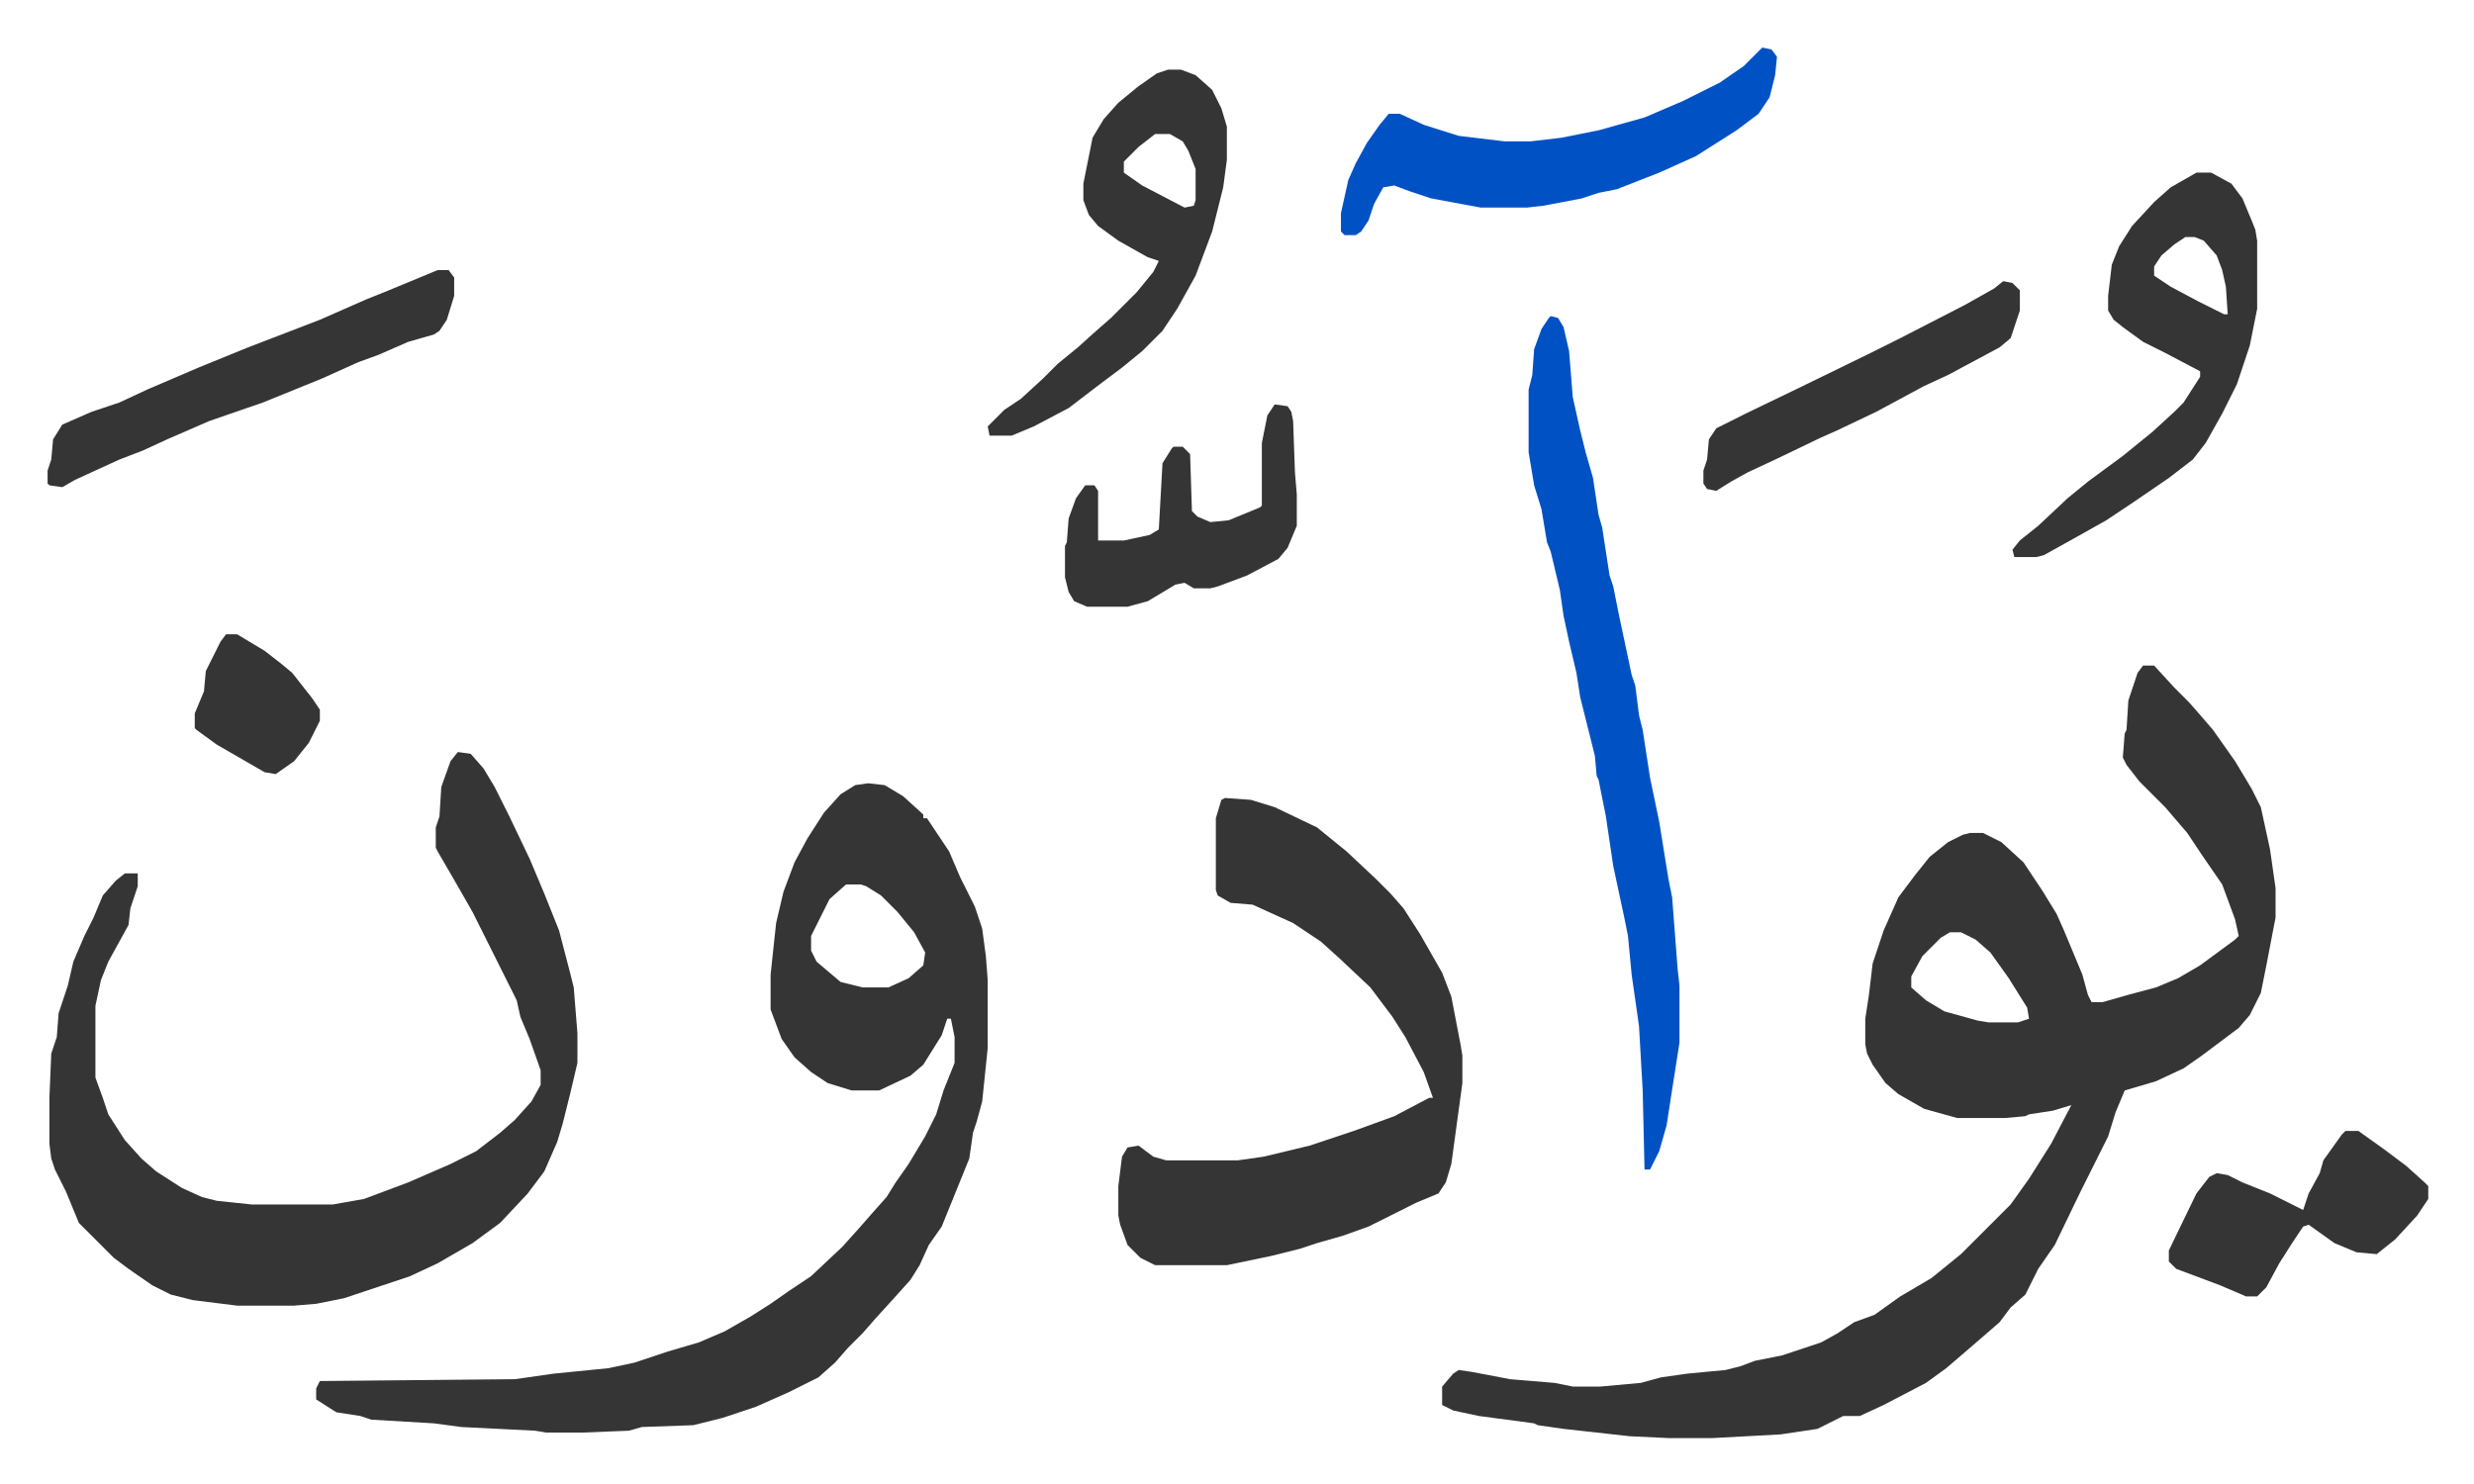 <svg xmlns="http://www.w3.org/2000/svg" role="img" viewBox="-25.86 309.14 1344.72 806.72"><path fill="#353535" id="rule_normal" d="M1139 671h6l11 12 8 8 7 8 6 7 12 17 9 15 5 10 5 23 3 21v16l-5 26-3 15-6 12-6 7-20 15-10 7-15 7-17 5-5 12-4 13-7 14-8 16-14 29-9 13-7 14-8 7-6 8-15 13-14 12-11 8-23 12-13 6h-9l-14 7-20 3-37 2h-24l-21-1-36-4-14-2-2-1-30-4-14-3-6-3v-10l6-7 3-2 7 1 21 4 24 2 10 2h15l22-2 11-3 14-2 21-2 8-2 8-3 15-3 21-7 9-5 9-6 11-4 14-10 17-10 16-13 13-13 5-5 9-9 10-14 12-19 11-21-10 3-13 2-2 1-11 1h-26l-18-5-14-8-7-6-7-10-3-6-1-5v-14l2-13 2-17 6-18 8-18 9-12 8-10 10-8 8-4 4-1h7l10 5 12 11 10 15 8 13 4 9 10 24 3 11 2 4h6l14-4 15-4 12-5 12-7 19-14 2-2-2-9-7-19-11-16-8-12-12-14-14-14-7-9-2-4 1-13 1-2 1-16 5-15zm-105 145l-5 3-10 10-6 11v6l8 7 10 6 18 5 6 1h16l6-2-1-6-10-16-10-14-8-7-8-4zm-588-81l9 1 10 6 11 10v2h2l12 18 6 14 8 16 4 12 2 15 1 13v37l-3 29-3 11-2 6-2 14-15 37-7 10-5 11-5 8-9 10-10 11-7 8-8 8-7 8-9 8-16 8-18 8-18 6-16 4-28 1-7 2-25 1h-20l-6-1-40-2-15-2-34-2-6-2-13-2-11-7v-6l2-4 106-1 21-3 30-3 14-3 18-6 17-5 14-6 14-8 11-7 10-7 12-8 17-16 9-10 7-8 8-9 5-8 7-10 9-15 6-12 4-13 6-15v-14l-2-10h-2l-3 9-10 16-7 6-17 8h-15l-13-4-9-6-9-8-7-10-6-16v-19l3-28 4-17 6-16 7-13 9-14 9-10 8-5zm-12 55l-9 8-8 16-2 4v8l3 6 13 11 12 3h14l11-5 8-7 1-7-6-11-9-11-9-9-8-5-3-1z"/><path fill="#353535" id="rule_normal" d="M223 718l7 1 7 8 6 10 8 16 11 23 8 19 8 20 6 23 2 8 2 25v16l-4 17-4 16-3 10-7 16-9 12-15 16-15 11-19 11-15 7-36 12-15 3-12 1h-31l-24-3-12-3-10-5-13-9-8-6-19-19-7-17-6-12-2-6-1-8v-25l1-24 3-9 1-13 5-15 3-13 6-14 5-10 5-12 7-8 5-4h7v7l-4 12-1 9-11 20-4 10-3 14v39l4 11 3 9 9 14 9 10 8 7 14 9 11 5 8 2 19 2h44l17-3 24-9 23-10 14-7 13-10 8-7 9-10 5-9v-8l-6-17-5-12-2-9-8-16-8-16-8-16-8-14-11-19-1-2v-11l2-6 1-16 5-14zm417 25l14 1 13 4 23 11 16 13 16 15 8 8 7 8 9 14 12 21 5 13 5 26 1 6v15l-6 44-3 10-4 6-12 5-12 6-14 7-14 5-14 4-9 3-16 4-24 5h-39l-8-4-7-7-4-11-1-5v-16l2-16 3-5 6-1 8 6 7 2h39l14-2 25-6 15-5 9-3 22-8 19-10h2l-5-14-10-19-7-11-12-16-17-16-10-9-15-10-22-10-12-1-7-4-1-3v-39l3-10z"/><path fill="#0052c4" id="rule_madd_necessary_6_vowels" d="M817 481l4 1 3 5 3 13 2 25 4 18 3 12 4 14 3 20 2 7 4 26 2 6 3 15 7 33 2 6 2 16 2 8 4 26 5 24 5 31 2 10 3 39 1 9v31l-5 32-2 13-4 14-5 10h-3l-1-43-2-35-4-28-2-21-2-10-6-28-4-27-4-20-1-2-1-11-8-32-2-13-4-17-3-14-2-14-5-21-2-5-3-18-4-13-3-18v-34l2-8 1-14 4-11 4-6z"/><path fill="#353535" id="rule_normal" d="M1168 403h8l11 6 6 8 5 12 2 5 1 6v37l-4 20-7 21-8 16-9 16-7 9-13 10-19 13-15 10-16 9-18 10-4 1h-12l-1-4 4-5 10-8 16-15 11-9 19-14 16-13 12-11 5-5 9-14v-3l-19-10-12-6-11-8-5-4-3-5v-8l2-17 4-10 7-11 12-13 9-8zm-6 35l-6 4-7 6-4 6v5l9 6 15 8 14 7h2l-1-15-2-9-3-8-7-8-5-2z"/><path fill="#0052c4" id="rule_madd_necessary_6_vowels" d="M932 335l5 1 3 4-1 10-3 12-6 9-12 9-22 14-20 9-23 9-10 2-9 3-21 4-9 1h-25l-27-5-12-4-8-3-6 1-5 9-3 9-4 6-3 2h-6l-2-2v-10l4-18 4-9 6-11 7-10 5-6h6l13 6 19 6 25 3h14l17-2 20-4 25-7 21-9 20-10 13-9 5-5z"/><path fill="#353535" id="rule_normal" d="M609 347h7l8 3 9 8 5 10 3 10v18l-2 15-6 24-9 24-10 18-8 12-11 11-11 9-12 9-17 13-19 10-12 5h-12l-1-5 9-9 9-6 12-11 8-8 11-9 10-9 8-7 14-14 9-11 3-6-6-2-16-9-11-8-5-6-3-8v-9l5-25 6-10 8-9 11-9 10-7zm-7 35l-9 7-8 8v6l10 7 23 12 5-1 1-3v-17l-4-10-3-5-7-4zm-390 74h6l3 4v10l-4 13-4 6-3 2-14 4-16 7-11 4-20 9-32 13-29 10-23 10-13 6-13 5-24 11-7 4-7-1-1-1v-7l2-6 1-11 5-8 16-7 15-5 15-7 28-12 27-11 39-15 25-11 10-4zm1037 468h7l14 10 12 9 10 9 2 2v7l-6 9-12 13-10 8-11-1-12-5-14-10-3 1-6 9-7 11-7 13-5 5h-6l-14-6-24-9-4-4v-6l15-31 7-9 4-2 6 1 8 4 15 6 16 8 2 1 3-9 6-11 2-7 10-14zM667 529l7 1 2 3 1 5 1 28 1 12v17l-5 12-5 6-17 9-16 6-4 1h-9l-5-3-5 1-15 9-11 3h-22l-7-3-3-5-2-8v-17l1-2 1-13 4-11 5-7h5l2 3v27h14l14-3 5-3 2-36 5-8 1-1h5l4 4 1 31 3 3 7 3 10-1 17-7 1-1v-34l3-15zm396-67l5 1 4 4v11l-5 15-6 5-28 15-13 6-26 14-21 10-9 4-25 12-15 7-9 5-8 5-5-1-2-3v-7l2-6 1-11 4-6 16-8 29-14 39-19 16-8 35-18 16-9zM97 654h6l15 9 9 7 6 5 11 14 4 6v6l-6 12-8 10-10 7-6-1-26-15-11-8-1-1v-8l5-12 1-11 8-16z"/></svg>
